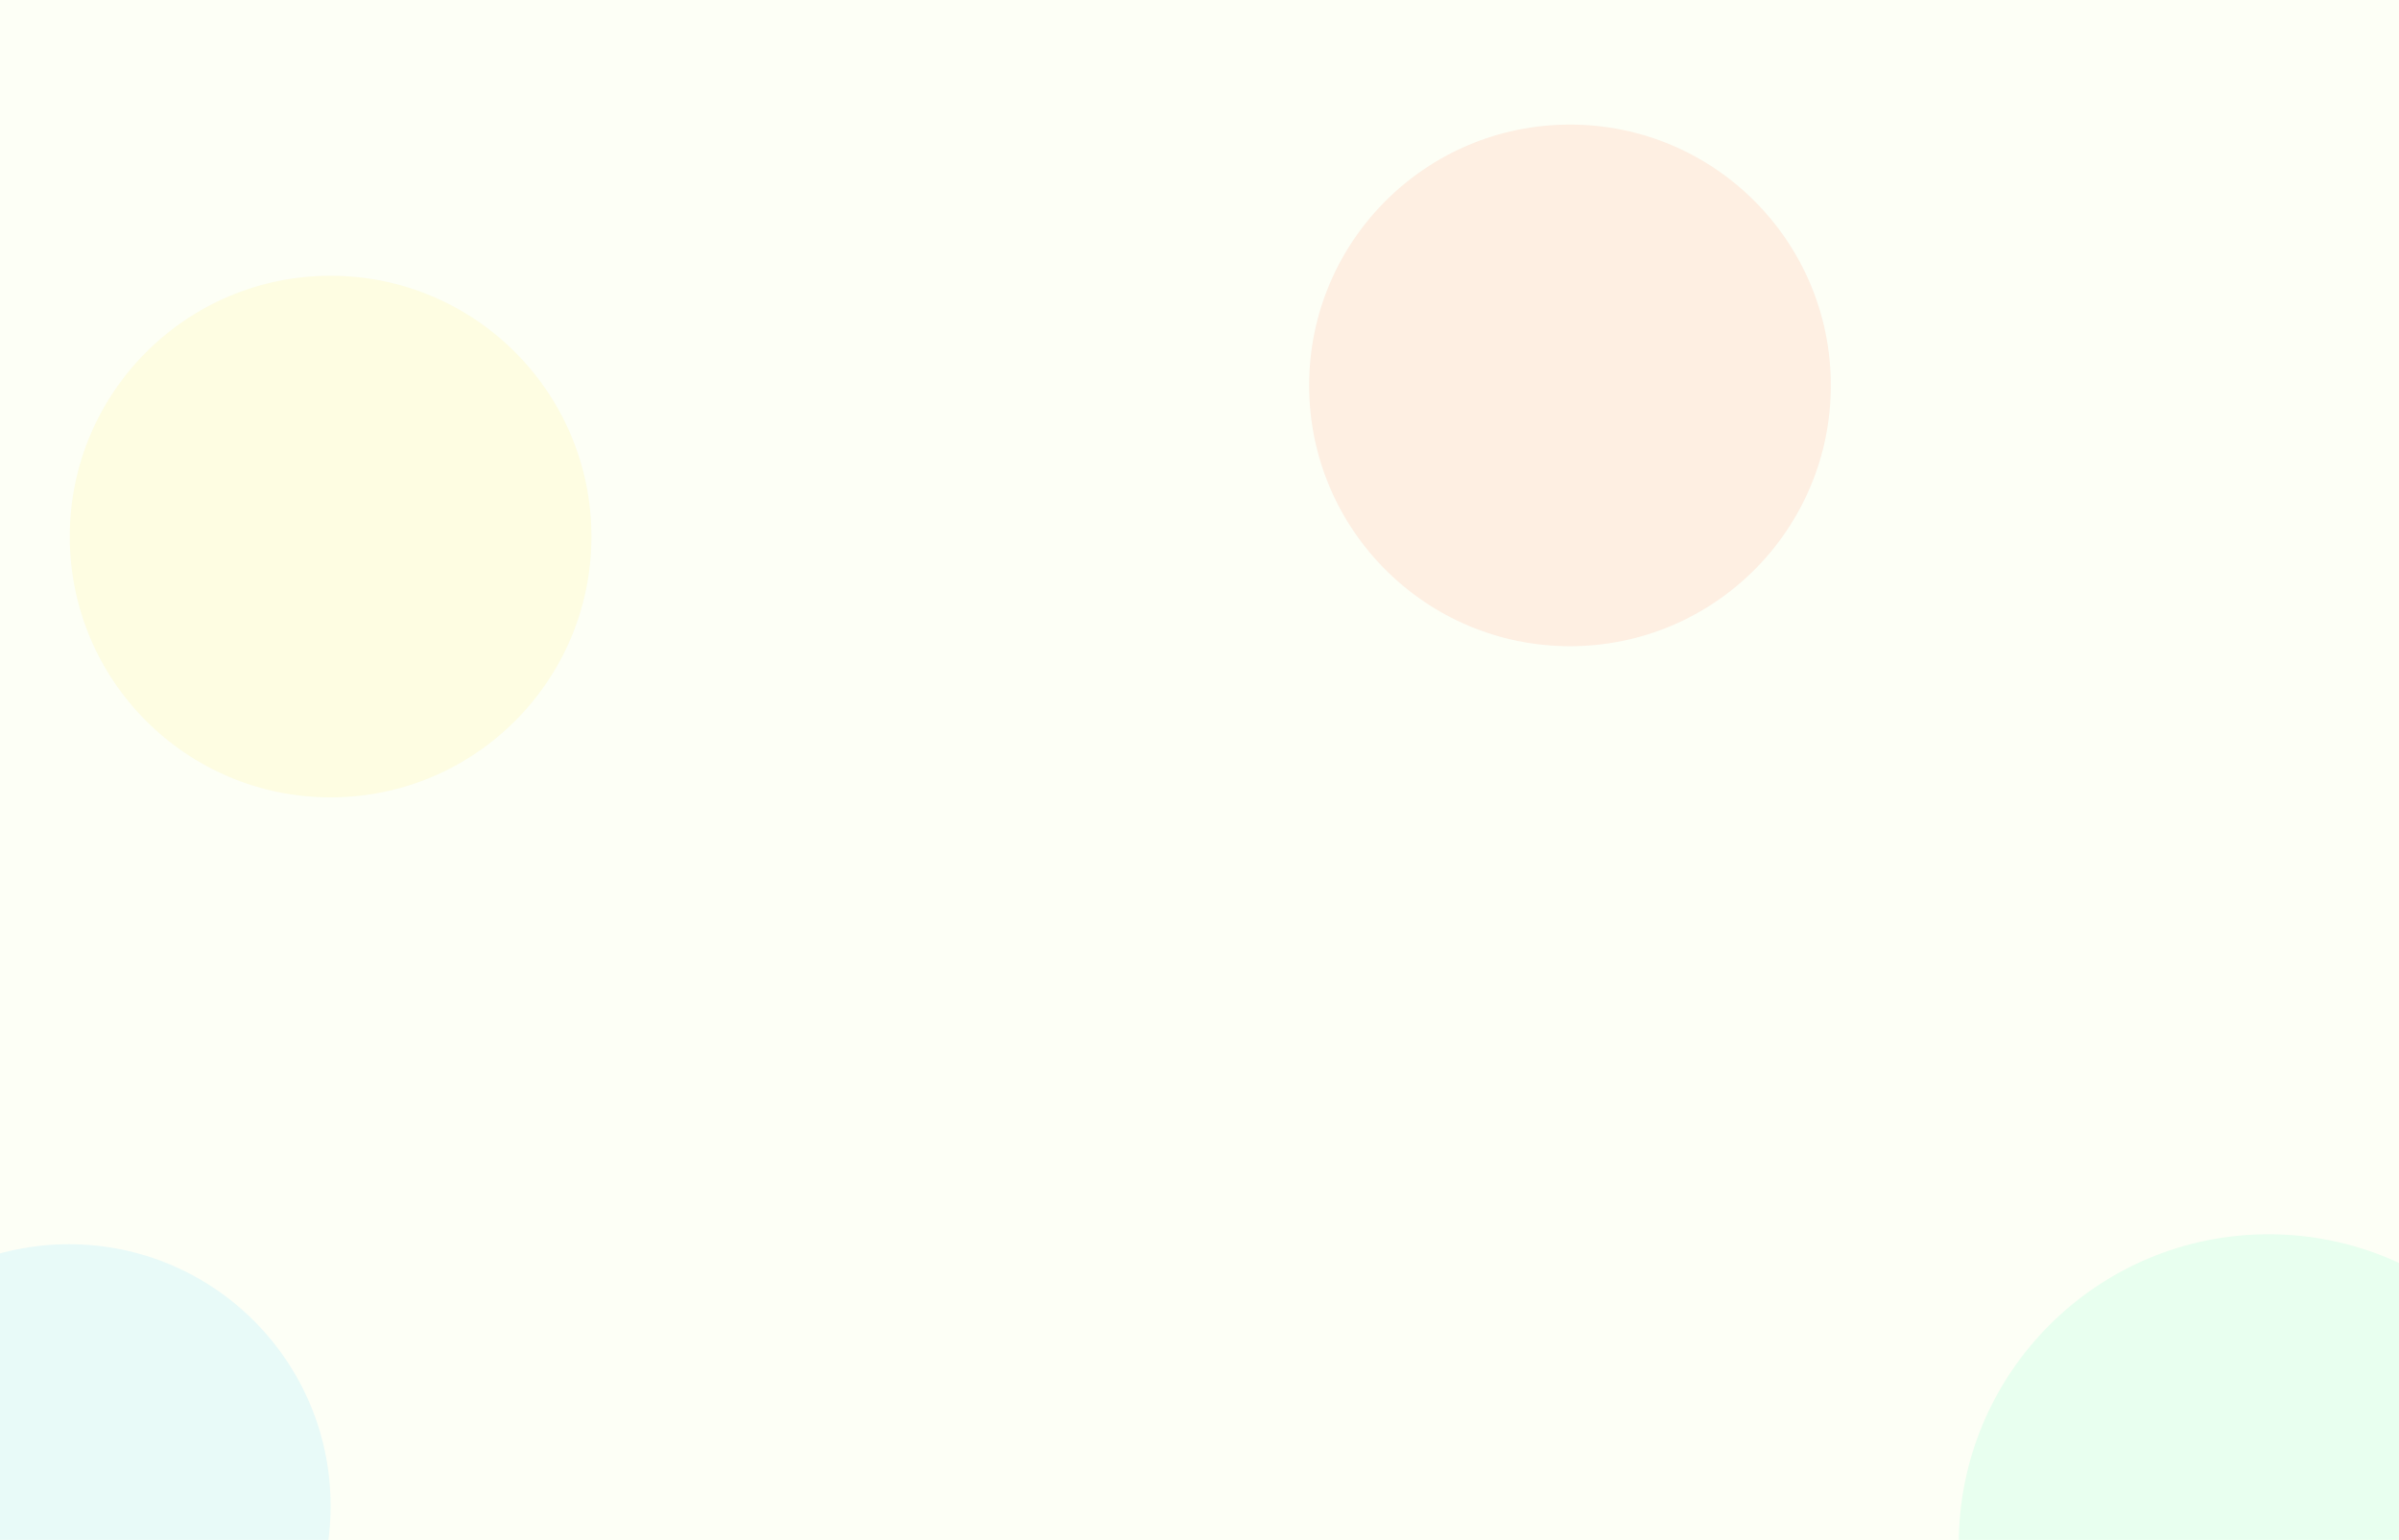 <svg width="1444" height="927" viewBox="0 0 1444 927" fill="none" xmlns="http://www.w3.org/2000/svg">
<g clip-path="url(#clip0_396_422)">
<rect width="1444" height="927" fill="#FCFFF0"/>
<g opacity="0.2" filter="url(#filter0_f_396_422)">
<circle cx="1365.5" cy="929.5" r="186.5" fill="#4BFEB3"/>
</g>
<g opacity="0.2" filter="url(#filter1_f_396_422)">
<circle cx="945" cy="232" r="157" fill="#FE764B"/>
</g>
<g opacity="0.2" filter="url(#filter2_f_396_422)">
<circle cx="41.5" cy="906.5" r="157.5" fill="#4BD3FE"/>
</g>
<g opacity="0.2" filter="url(#filter3_f_396_422)">
<circle cx="199" cy="323" r="157" fill="#FEEC4B"/>
</g>
<g filter="url(#filter4_b_396_422)">
<path d="M0 0H1444V927H0V0Z" fill="white" fill-opacity="0.4"/>
</g>
</g>
<defs>
<filter id="filter0_f_396_422" x="1032" y="596" width="667" height="667" filterUnits="userSpaceOnUse" color-interpolation-filters="sRGB">
<feFlood flood-opacity="0" result="BackgroundImageFix"/>
<feBlend mode="normal" in="SourceGraphic" in2="BackgroundImageFix" result="shape"/>
<feGaussianBlur stdDeviation="73.5" result="effect1_foregroundBlur_396_422"/>
</filter>
<filter id="filter1_f_396_422" x="641" y="-72" width="608" height="608" filterUnits="userSpaceOnUse" color-interpolation-filters="sRGB">
<feFlood flood-opacity="0" result="BackgroundImageFix"/>
<feBlend mode="normal" in="SourceGraphic" in2="BackgroundImageFix" result="shape"/>
<feGaussianBlur stdDeviation="73.5" result="effect1_foregroundBlur_396_422"/>
</filter>
<filter id="filter2_f_396_422" x="-358" y="507" width="799" height="799" filterUnits="userSpaceOnUse" color-interpolation-filters="sRGB">
<feFlood flood-opacity="0" result="BackgroundImageFix"/>
<feBlend mode="normal" in="SourceGraphic" in2="BackgroundImageFix" result="shape"/>
<feGaussianBlur stdDeviation="121" result="effect1_foregroundBlur_396_422"/>
</filter>
<filter id="filter3_f_396_422" x="-105" y="19" width="608" height="608" filterUnits="userSpaceOnUse" color-interpolation-filters="sRGB">
<feFlood flood-opacity="0" result="BackgroundImageFix"/>
<feBlend mode="normal" in="SourceGraphic" in2="BackgroundImageFix" result="shape"/>
<feGaussianBlur stdDeviation="73.5" result="effect1_foregroundBlur_396_422"/>
</filter>
<filter id="filter4_b_396_422" x="-200" y="-200" width="1844" height="1327" filterUnits="userSpaceOnUse" color-interpolation-filters="sRGB">
<feFlood flood-opacity="0" result="BackgroundImageFix"/>
<feGaussianBlur in="BackgroundImage" stdDeviation="100"/>
<feComposite in2="SourceAlpha" operator="in" result="effect1_backgroundBlur_396_422"/>
<feBlend mode="normal" in="SourceGraphic" in2="effect1_backgroundBlur_396_422" result="shape"/>
</filter>
<clipPath id="clip0_396_422">
<rect width="1444" height="927" fill="white"/>
</clipPath>
</defs>
</svg>
